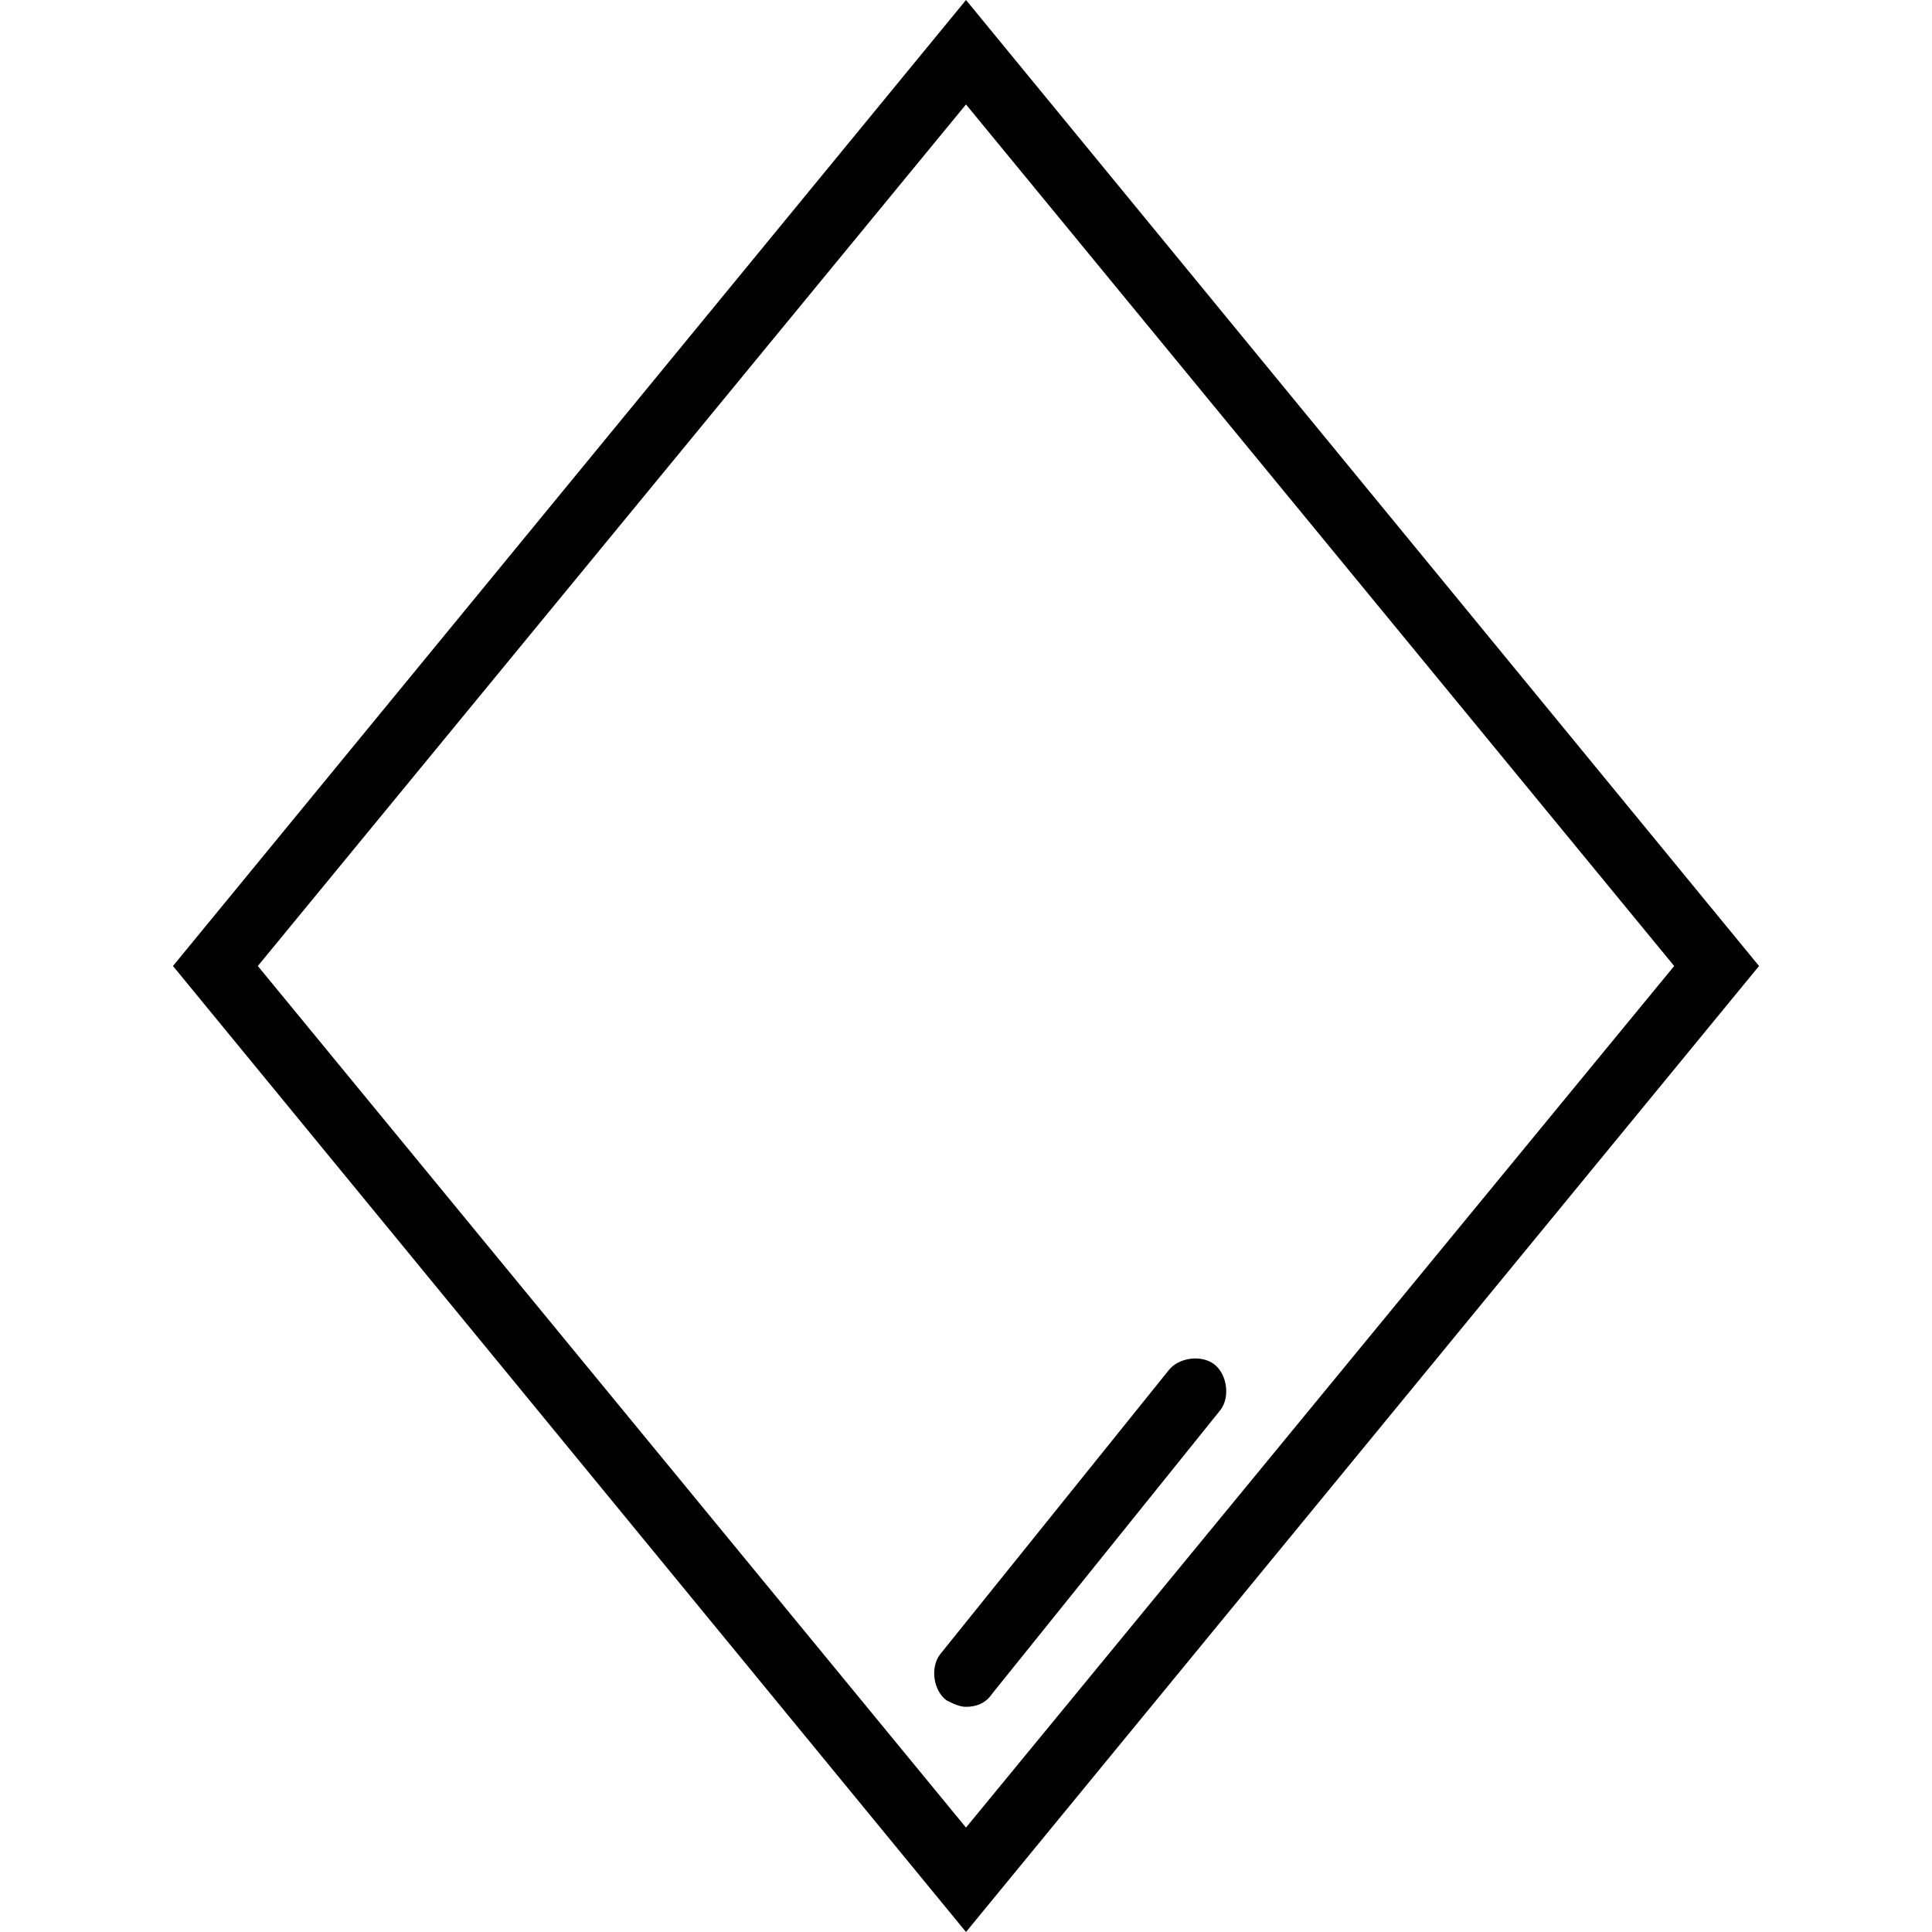 <?xml version="1.0" encoding="iso-8859-1"?>
<!-- Uploaded to: SVG Repo, www.svgrepo.com, Generator: SVG Repo Mixer Tools -->
<svg fill="#000000" height="800px" width="800px" version="1.1" id="Layer_1" xmlns="http://www.w3.org/2000/svg" xmlns:xlink="http://www.w3.org/1999/xlink" 
	 viewBox="0 0 505.173 505.173" xml:space="preserve">
<g transform="translate(2 2)">
	<g>
		<g>
			<path d="M250.587-2L43.227,250.587l207.36,252.587l207.36-252.587L250.587-2z M65.413,250.587l185.173-225.28l185.173,225.28
				l-185.173,225.28L65.413,250.587z"/>
			<path d="M315.44,354.693c-3.413-2.56-9.387-1.707-11.947,1.707l-59.733,74.24c-2.56,3.413-1.707,9.387,1.707,11.947
				c1.707,0.853,3.413,1.707,5.12,1.707c2.56,0,5.12-0.853,6.827-3.413l59.733-74.24
				C319.707,363.227,318.853,357.253,315.44,354.693z"/>
		</g>
	</g>
</g>
</svg>